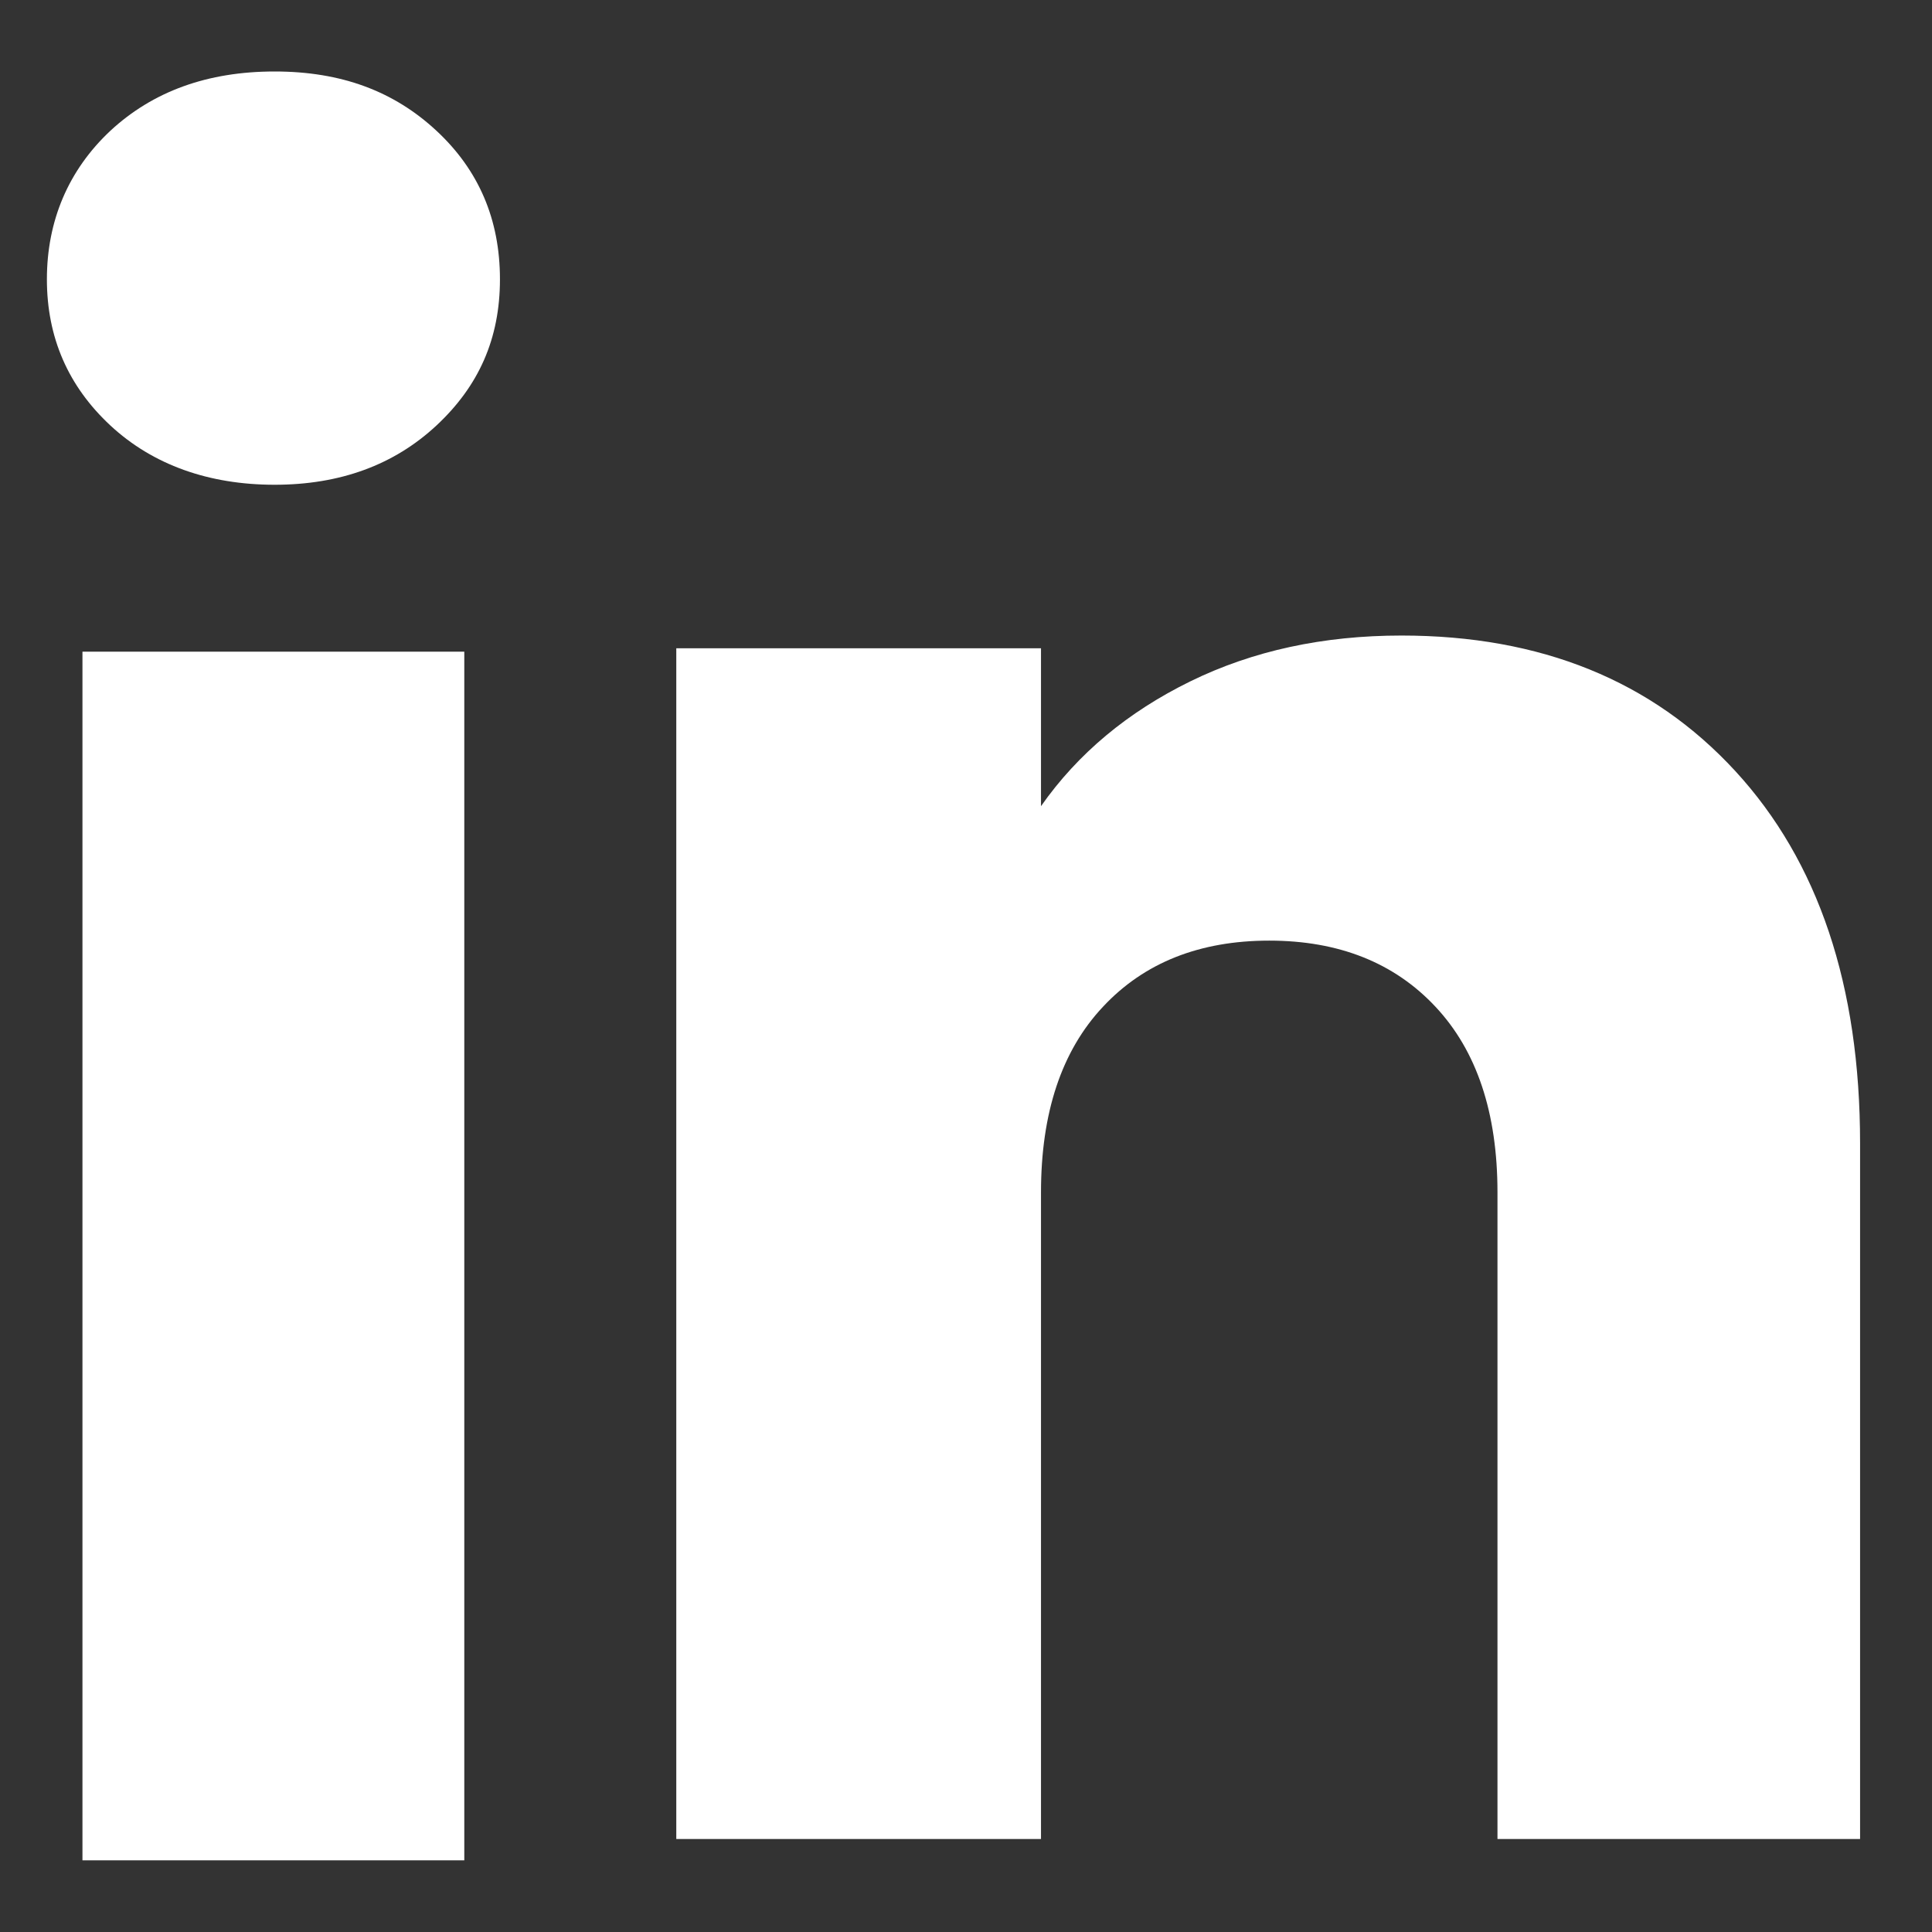 <svg width="22" height="22" viewBox="0 0 22 22" fill="none" xmlns="http://www.w3.org/2000/svg">
<rect x="0" y="0" width="22" height="22" fill="#333333" stroke="none"/>
<path d="M1.258 4.846C0.775 4.397 0.534 3.841 0.534 3.18C0.534 2.519 0.776 1.939 1.258 1.488C1.742 1.04 2.364 0.814 3.127 0.814C3.889 0.814 4.487 1.04 4.969 1.488C5.453 1.937 5.693 2.502 5.693 3.18C5.693 3.858 5.451 4.397 4.969 4.846C4.486 5.295 3.872 5.52 3.127 5.52C2.381 5.52 1.742 5.295 1.258 4.846ZM5.287 7.421V21.184H0.939V7.421H5.287Z" fill="white"/>
<path d="M19.76 8.78C20.707 9.809 21.181 11.222 21.181 13.02V20.941H17.052V13.578C17.052 12.671 16.816 11.966 16.347 11.465C15.878 10.963 15.245 10.711 14.453 10.711C13.661 10.711 13.028 10.962 12.559 11.465C12.089 11.966 11.854 12.671 11.854 13.578V20.941H7.701V7.382H11.854V9.18C12.274 8.581 12.842 8.108 13.554 7.759C14.266 7.41 15.068 7.237 15.959 7.237C17.545 7.237 18.813 7.751 19.76 8.78Z" fill="white"/>
</svg>
